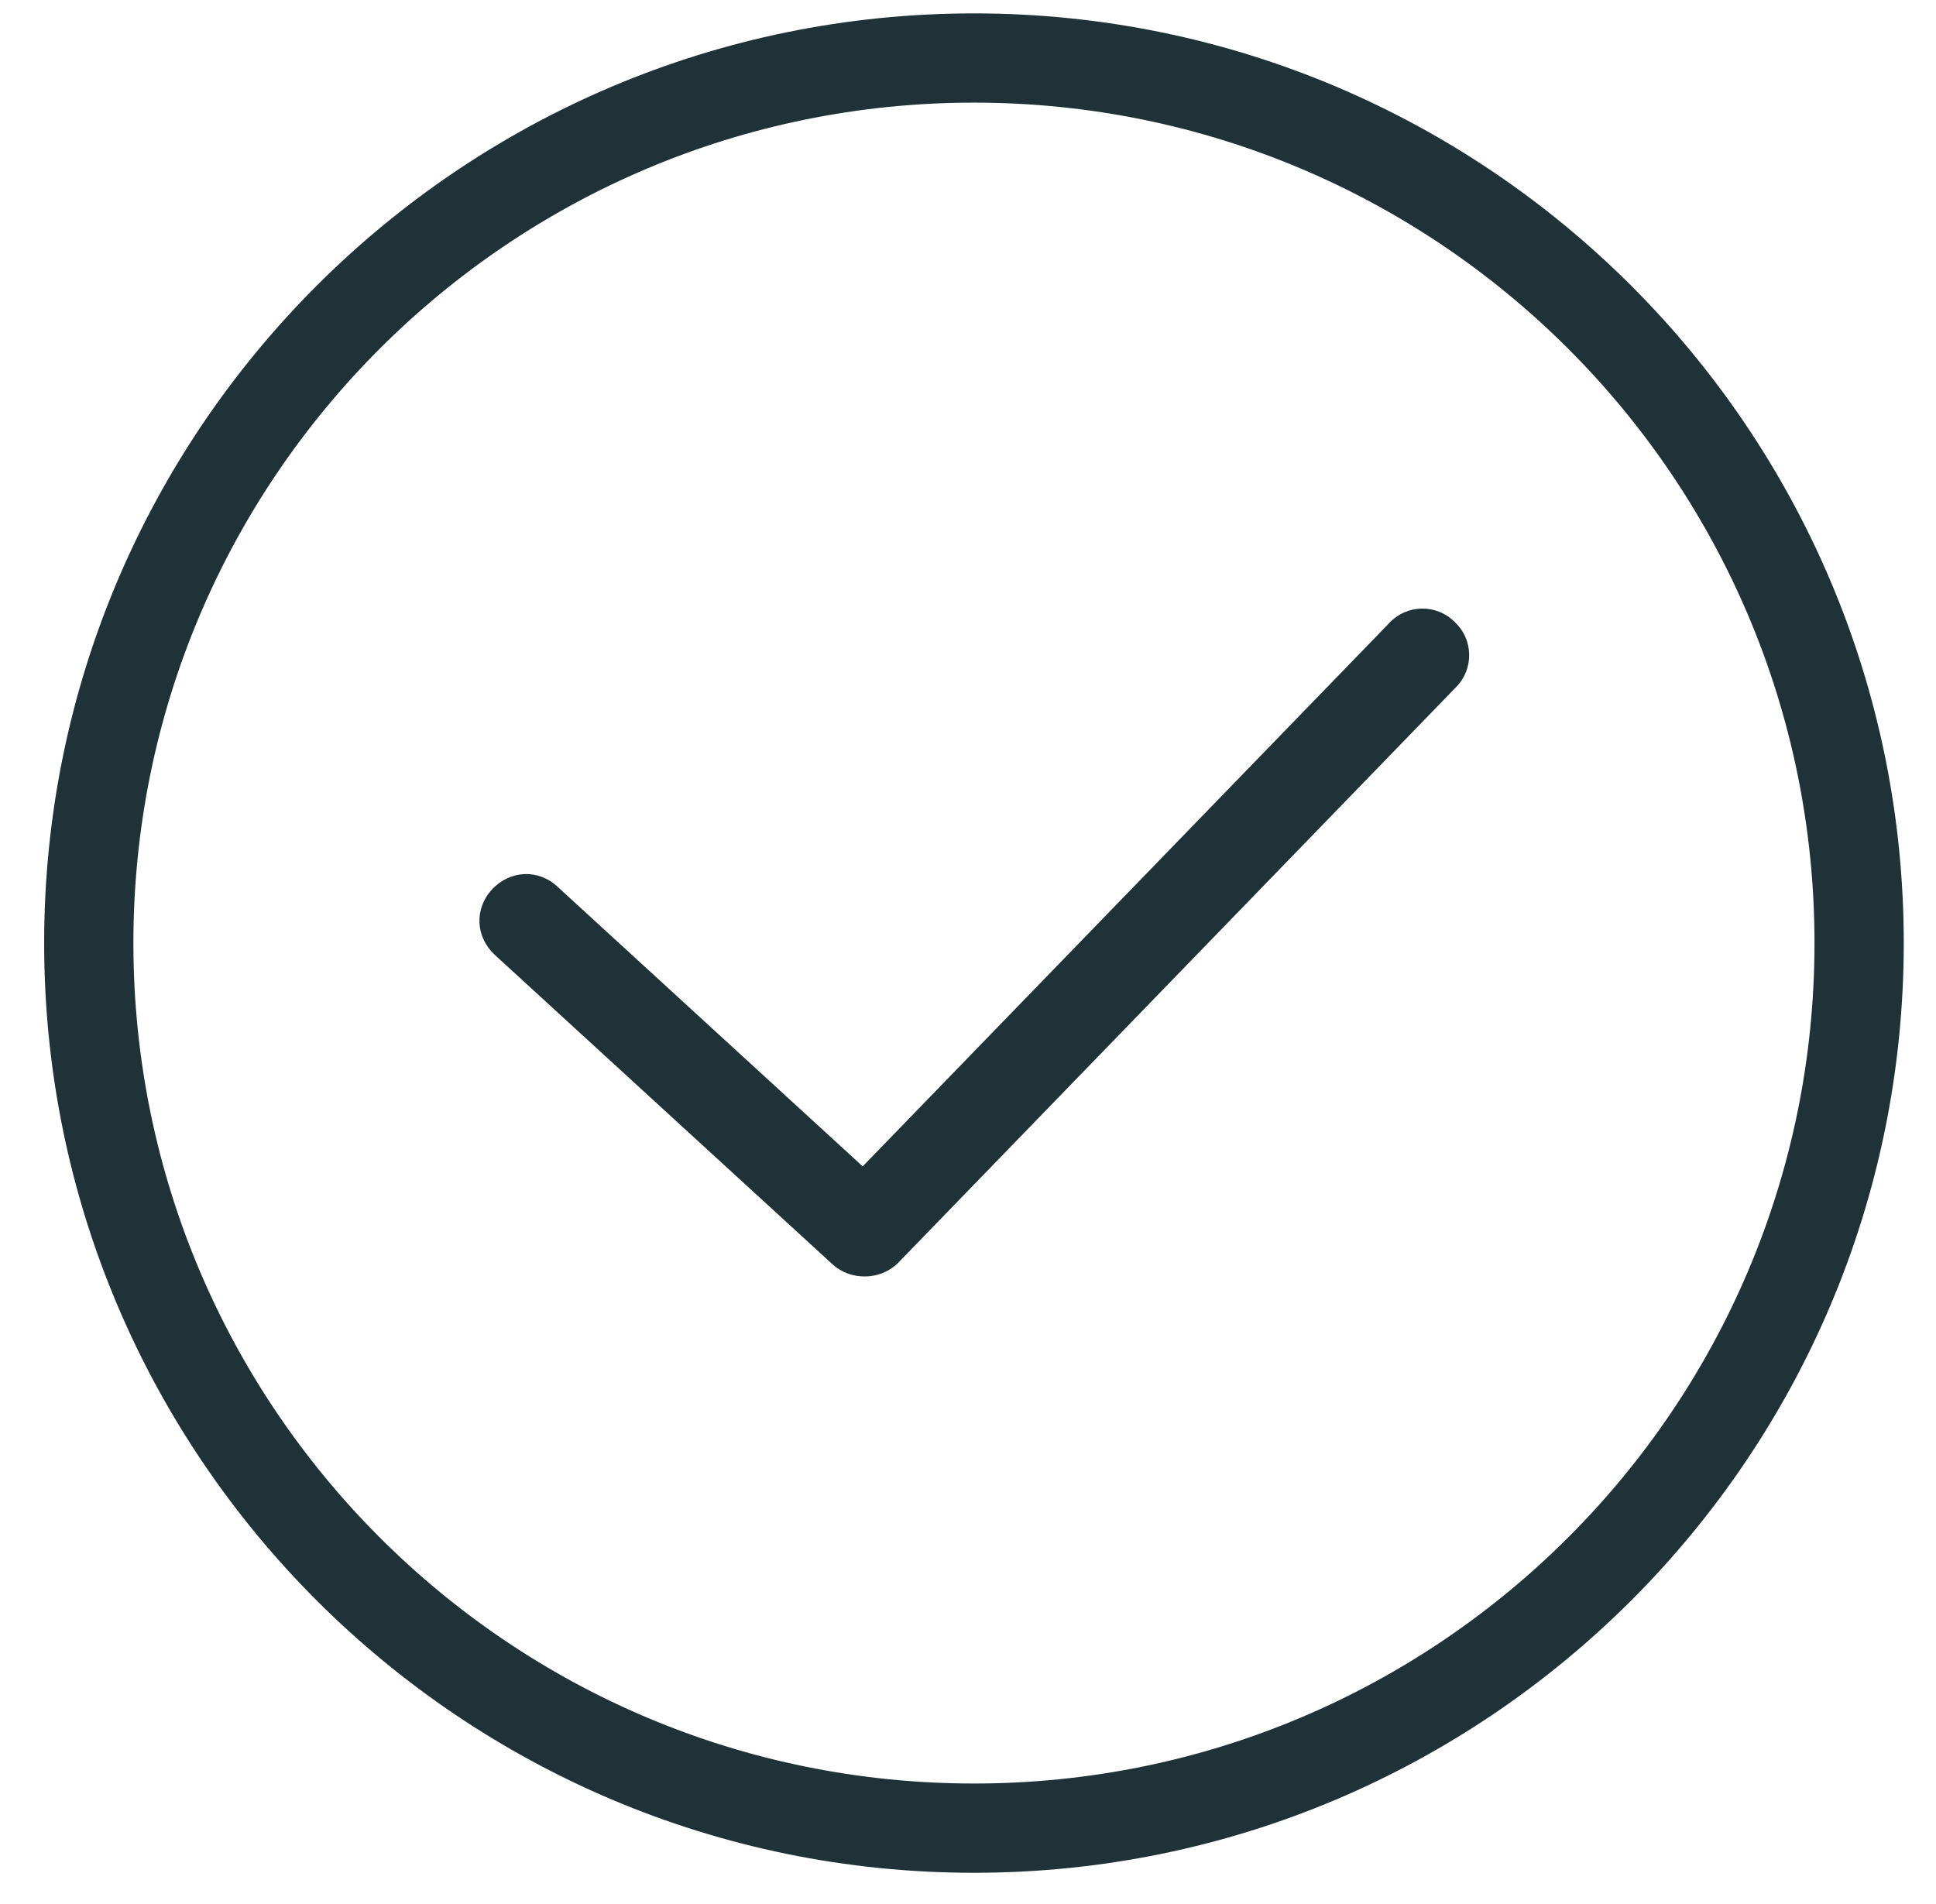 <svg xmlns="http://www.w3.org/2000/svg" fill="none" viewBox="0 0 61 60" height="60" width="61">
<path fill="#1F3238" d="M26.234 39.844C26.797 40.359 27.734 40.359 28.297 39.797L45.875 21.656C46.438 21.094 46.438 20.156 45.828 19.594C45.266 19.031 44.328 19.031 43.766 19.641L26.188 37.781L28.25 37.734L17.562 27.938C16.953 27.375 16.062 27.422 15.5 28.031C14.938 28.641 14.984 29.531 15.594 30.094L26.234 39.844Z"></path>
<path fill="#1F3238" d="M30.688 59.016C14.516 59.016 1.391 45.891 1.391 29.719C1.391 13.547 14.516 0.422 30.688 0.422C46.859 0.422 59.984 13.547 59.984 29.719C59.984 45.891 46.859 59.016 30.688 59.016ZM30.688 3.234C16.062 3.234 4.203 15.094 4.203 29.719C4.203 44.344 16.062 56.203 30.688 56.203C45.312 56.203 57.172 44.344 57.172 29.719C57.172 15.094 45.312 3.234 30.688 3.234Z"></path>
</svg>
